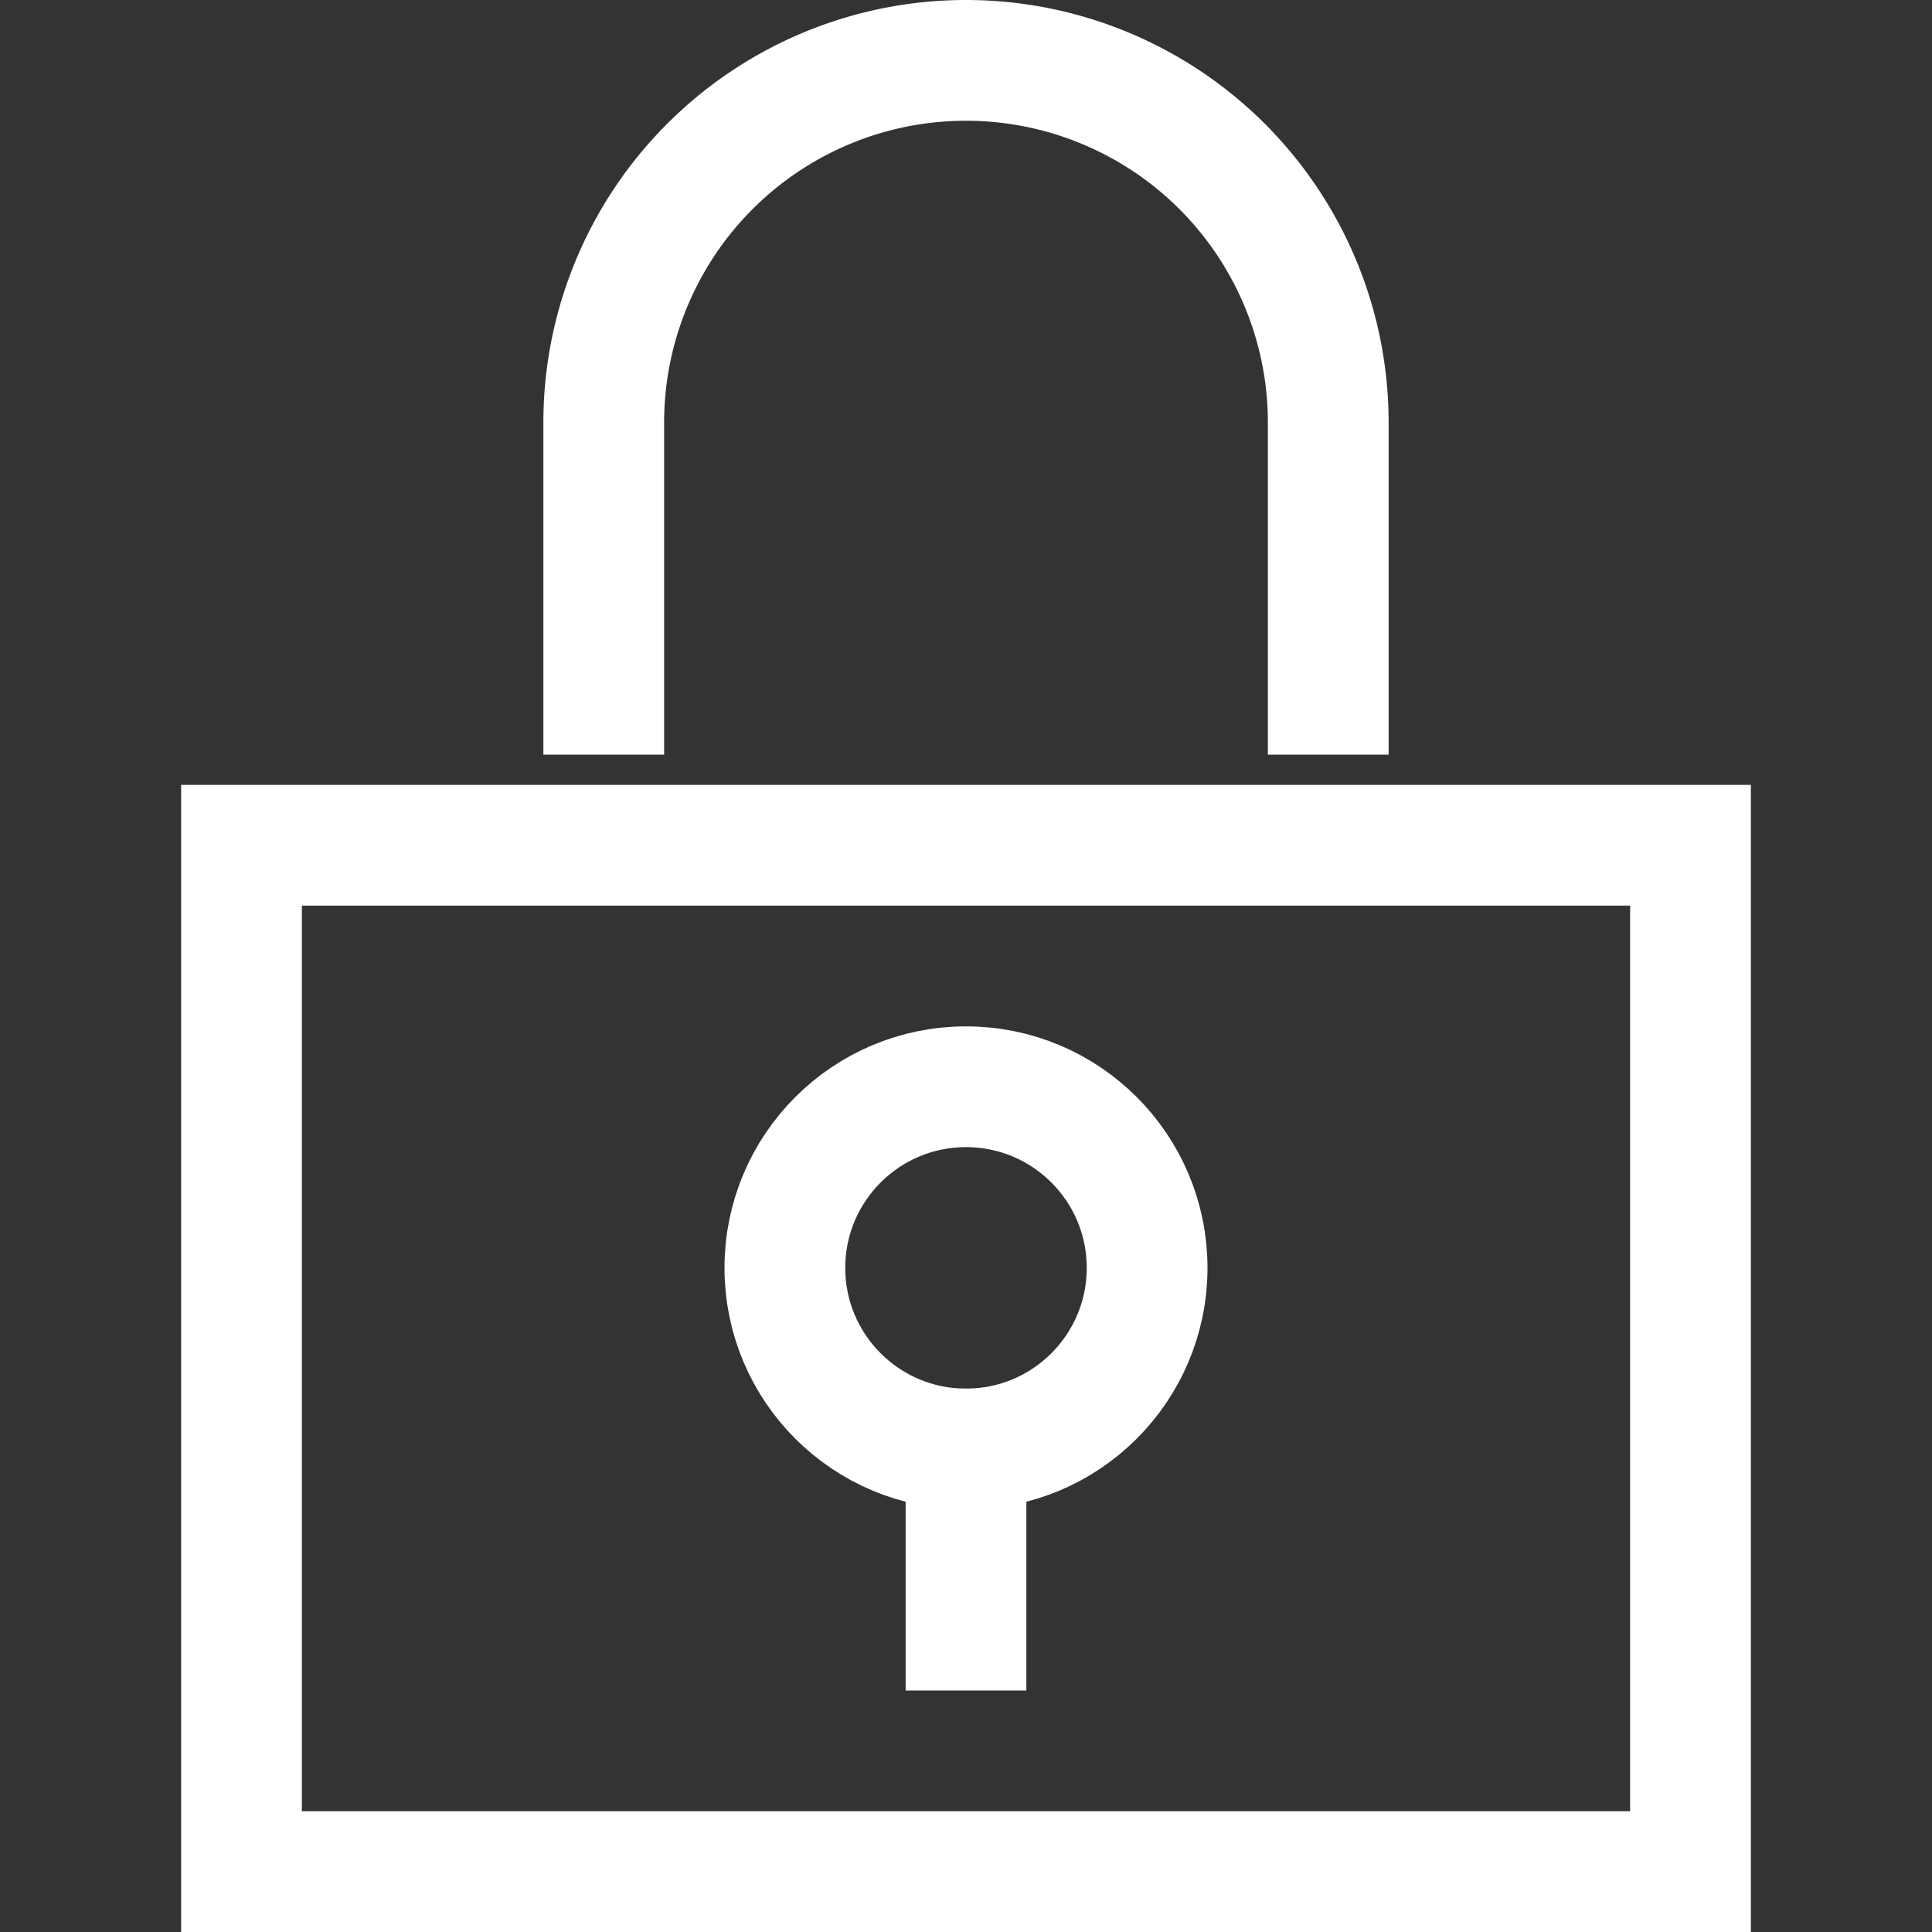 <svg xmlns="http://www.w3.org/2000/svg" xmlns:xlink="http://www.w3.org/1999/xlink" x="0px" y="0px" width="64px" height="64px" viewBox="0 0 64 64"><rect x="0" y="0" width="64" height="64" fill="#333333" stroke="none"/><g stroke-width="4" transform="translate(0, 0)"><path d="M44,23V14A12,12,0,0,0,32,2h0A12,12,0,0,0,20,14v9" fill="none" stroke="#ffffff" stroke-linecap="square" stroke-miterlimit="10" stroke-width="4" stroke-linejoin="miter"></path><path d="M56,62H8V28H56Z" fill="none" stroke="#ffffff" stroke-linecap="square" stroke-miterlimit="10" stroke-width="4" stroke-linejoin="miter"></path><line data-color="color-2" x1="32" y1="48" x2="32" y2="54" fill="none" stroke="#ffffff" stroke-linecap="square" stroke-miterlimit="10" stroke-width="4" stroke-linejoin="miter"></line><circle data-color="color-2" cx="32" cy="42" r="6" fill="none" stroke="#ffffff" stroke-linecap="square" stroke-miterlimit="10" stroke-width="4" stroke-linejoin="miter"></circle></g></svg>